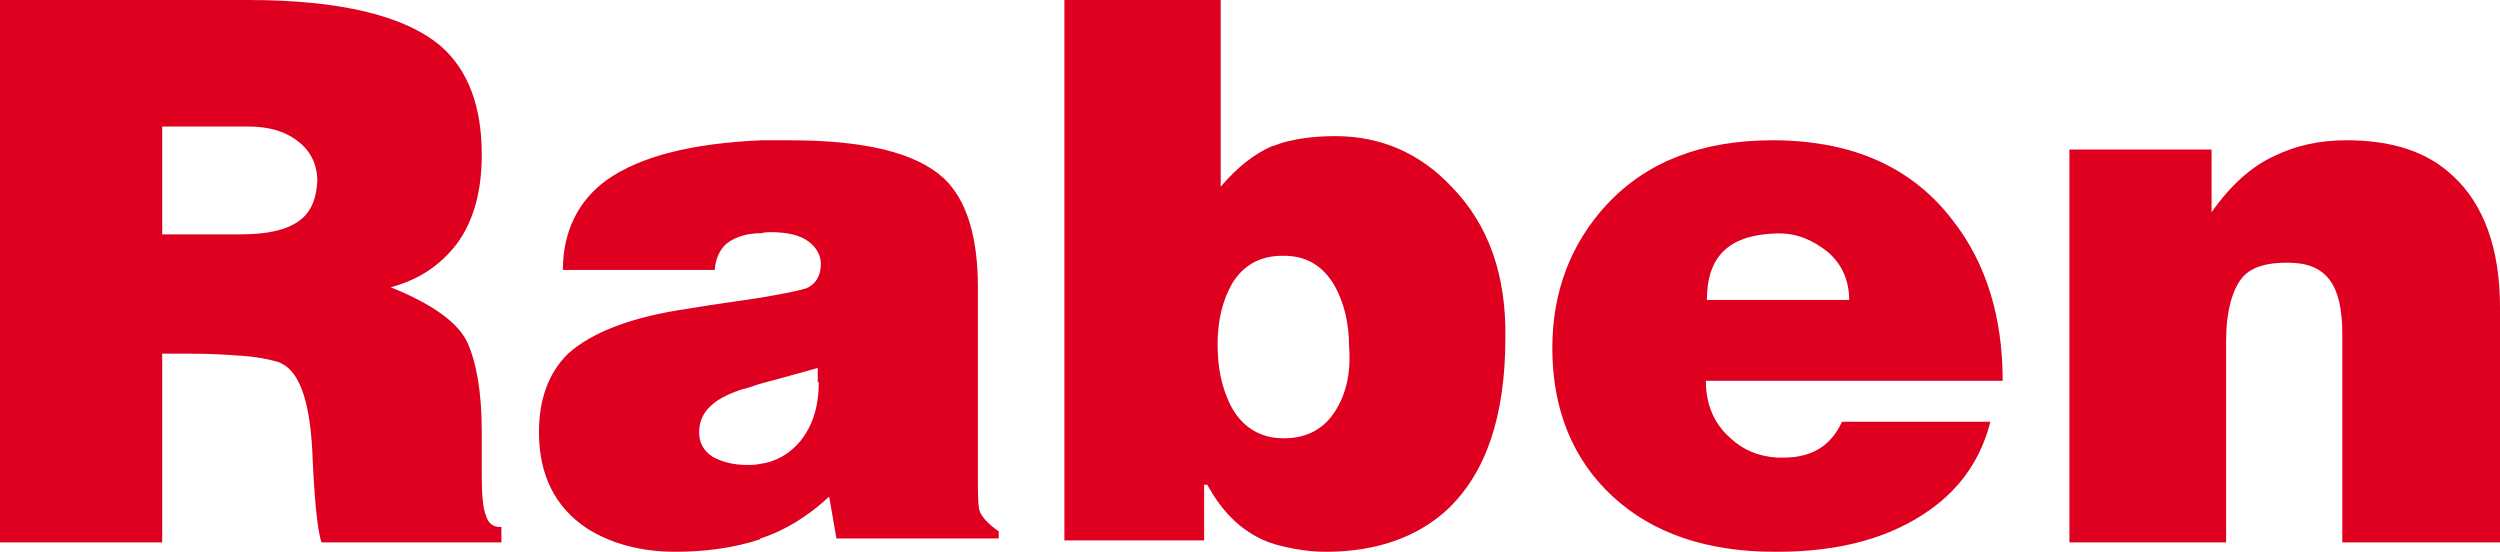 <svg width="512" height="113" viewBox="0 0 512 113" fill="none" xmlns="http://www.w3.org/2000/svg">
<g clip-path="url(#clip0_1071_6495)">
<path d="M99.513 105.562C98.878 104.076 98.666 101.102 98.666 97.279V88.57C98.666 80.287 97.607 74.34 95.701 70.092C93.794 66.056 88.499 62.233 80.027 58.835C85.534 57.348 89.982 54.587 93.583 49.914C96.972 45.241 98.666 39.294 98.666 31.648C98.666 21.877 95.913 14.443 90.406 9.558C82.993 3.186 69.649 0 50.798 0H-3V111.085H33.218V72.428H38.725C42.962 72.428 46.562 72.641 49.104 72.853H49.527C52.281 73.065 54.822 73.49 56.941 74.127C61.177 75.614 63.295 81.561 63.93 91.756C64.354 102.164 64.989 108.536 65.836 111.085H102.69V107.899C100.996 108.111 99.937 107.049 99.513 105.562ZM62.024 44.604C59.482 46.94 55.246 48.002 49.104 48.002H33.218V25.913H50.798C54.822 25.913 58.211 26.762 60.965 28.886C63.507 30.798 64.989 33.559 64.989 37.17C64.777 40.356 63.93 42.905 62.024 44.604ZM200.703 104.845C200.277 103.799 200.277 101.499 200.277 97.944V58.841C200.277 48.385 197.933 40.857 193.247 36.466C187.495 31.238 177.056 28.729 161.718 28.729H155.966C141.48 29.356 131.041 32.075 124.224 36.884C118.472 41.066 115.277 47.34 115.277 55.286H146.379C146.592 52.358 147.871 50.267 149.788 49.222C151.279 48.385 153.196 47.758 155.966 47.758C156.605 47.549 157.244 47.549 157.883 47.549C161.292 47.549 163.848 48.176 165.552 49.431C167.257 50.685 168.109 52.358 168.109 54.031C168.109 56.54 167.044 58.213 165.126 59.05C163.848 59.468 160.866 60.095 155.966 60.932C152.131 61.559 147.018 62.186 140.841 63.232C129.337 64.905 121.242 68.041 116.342 72.433C112.294 76.406 110.377 81.843 110.377 88.534C110.377 97.108 113.572 103.799 120.176 108.19C125.076 111.327 131.254 113 138.284 113C144.675 113 150.427 112.164 155.54 110.491L155.753 110.282C160.866 108.609 165.552 105.681 169.813 101.708L171.304 110.282H204.537V108.818C202.407 107.354 201.129 105.89 200.703 104.845ZM167.683 78.288C167.683 83.306 166.404 87.279 163.848 90.416C161.718 92.925 158.948 94.598 155.54 95.017C154.688 95.226 153.836 95.226 152.983 95.226C150.214 95.226 147.871 94.598 145.953 93.553C144.036 92.298 143.184 90.625 143.184 88.534C143.184 84.352 146.166 81.634 151.918 79.752C152.983 79.543 154.049 79.124 155.327 78.706C158.309 77.87 162.357 76.824 167.47 75.36V78.288H167.683ZM297.274 38.23C290.702 31.26 282.646 27.88 273.531 27.88C269.503 27.88 266.111 28.303 262.931 29.148C262.083 29.359 261.235 29.781 260.387 29.992C256.995 31.471 253.391 34.217 249.999 38.23V0H217.989V110.677H246.608V99.271H247.244C249.788 103.918 252.967 107.508 257.207 109.832C259.115 110.888 261.023 111.521 262.931 111.944C265.687 112.578 268.443 113 271.623 113C281.798 113 290.278 110.043 296.426 104.34C304.269 96.948 308.297 85.331 308.297 69.278C308.509 56.394 304.905 46.045 297.274 38.23ZM273.531 84.064C271.199 87.865 267.595 89.766 262.931 89.766C258.055 89.766 254.239 87.443 251.907 82.796C250.211 79.206 249.364 75.404 249.364 70.546C249.364 65.477 250.423 61.464 252.331 58.084C254.663 54.282 258.055 52.381 262.719 52.381H262.931C267.595 52.381 270.987 54.493 273.319 58.507C275.226 61.886 276.286 66.11 276.286 70.968C276.71 76.46 275.65 80.684 273.531 84.064ZM365.291 93.714H364.034C360.26 93.504 357.116 92.247 354.39 89.731C351.036 86.796 349.359 82.813 349.359 77.992H410.153C410.153 64.995 406.799 53.884 399.881 45.08C391.705 34.389 379.756 28.938 363.824 28.729H362.985C348.521 28.729 337.2 33.131 329.025 41.935C321.688 49.901 317.914 59.754 317.914 71.284C317.914 83.862 322.107 94.133 330.283 101.68C338.458 109.227 349.569 113 363.405 113H364.034C377.031 113 387.303 110.065 395.269 104.405C401.768 99.793 405.751 93.714 407.637 86.377H377.24C374.935 91.408 370.951 93.714 365.291 93.714ZM364.034 47.805H364.453C368.226 47.805 371.371 49.273 374.306 51.578C377.241 54.094 378.708 57.448 378.708 61.431H349.569C349.569 52.417 354.181 48.015 364.034 47.805ZM423.604 30.625H452.928V43.473C456.753 37.996 461.003 34.205 465.465 32.099C470.14 29.782 475.027 28.729 480.552 28.729C489.901 28.729 497.126 31.046 502.438 36.101C508.6 41.788 512 50.845 512 62.851V111.085H479.702V68.327C479.702 63.272 478.852 59.691 477.152 57.374C475.239 54.847 472.477 53.794 468.44 53.794C464.19 53.794 461.215 54.636 459.303 56.742C457.178 59.27 455.903 63.693 455.903 70.012V111.085H423.817V30.625H423.604Z" fill="#DF0020"/>
</g>
<defs>
<clipPath id="clip0_1071_6495">
<rect width="515" height="113" fill="white" transform="translate(-3)"/>
</clipPath>
</defs>
</svg>

